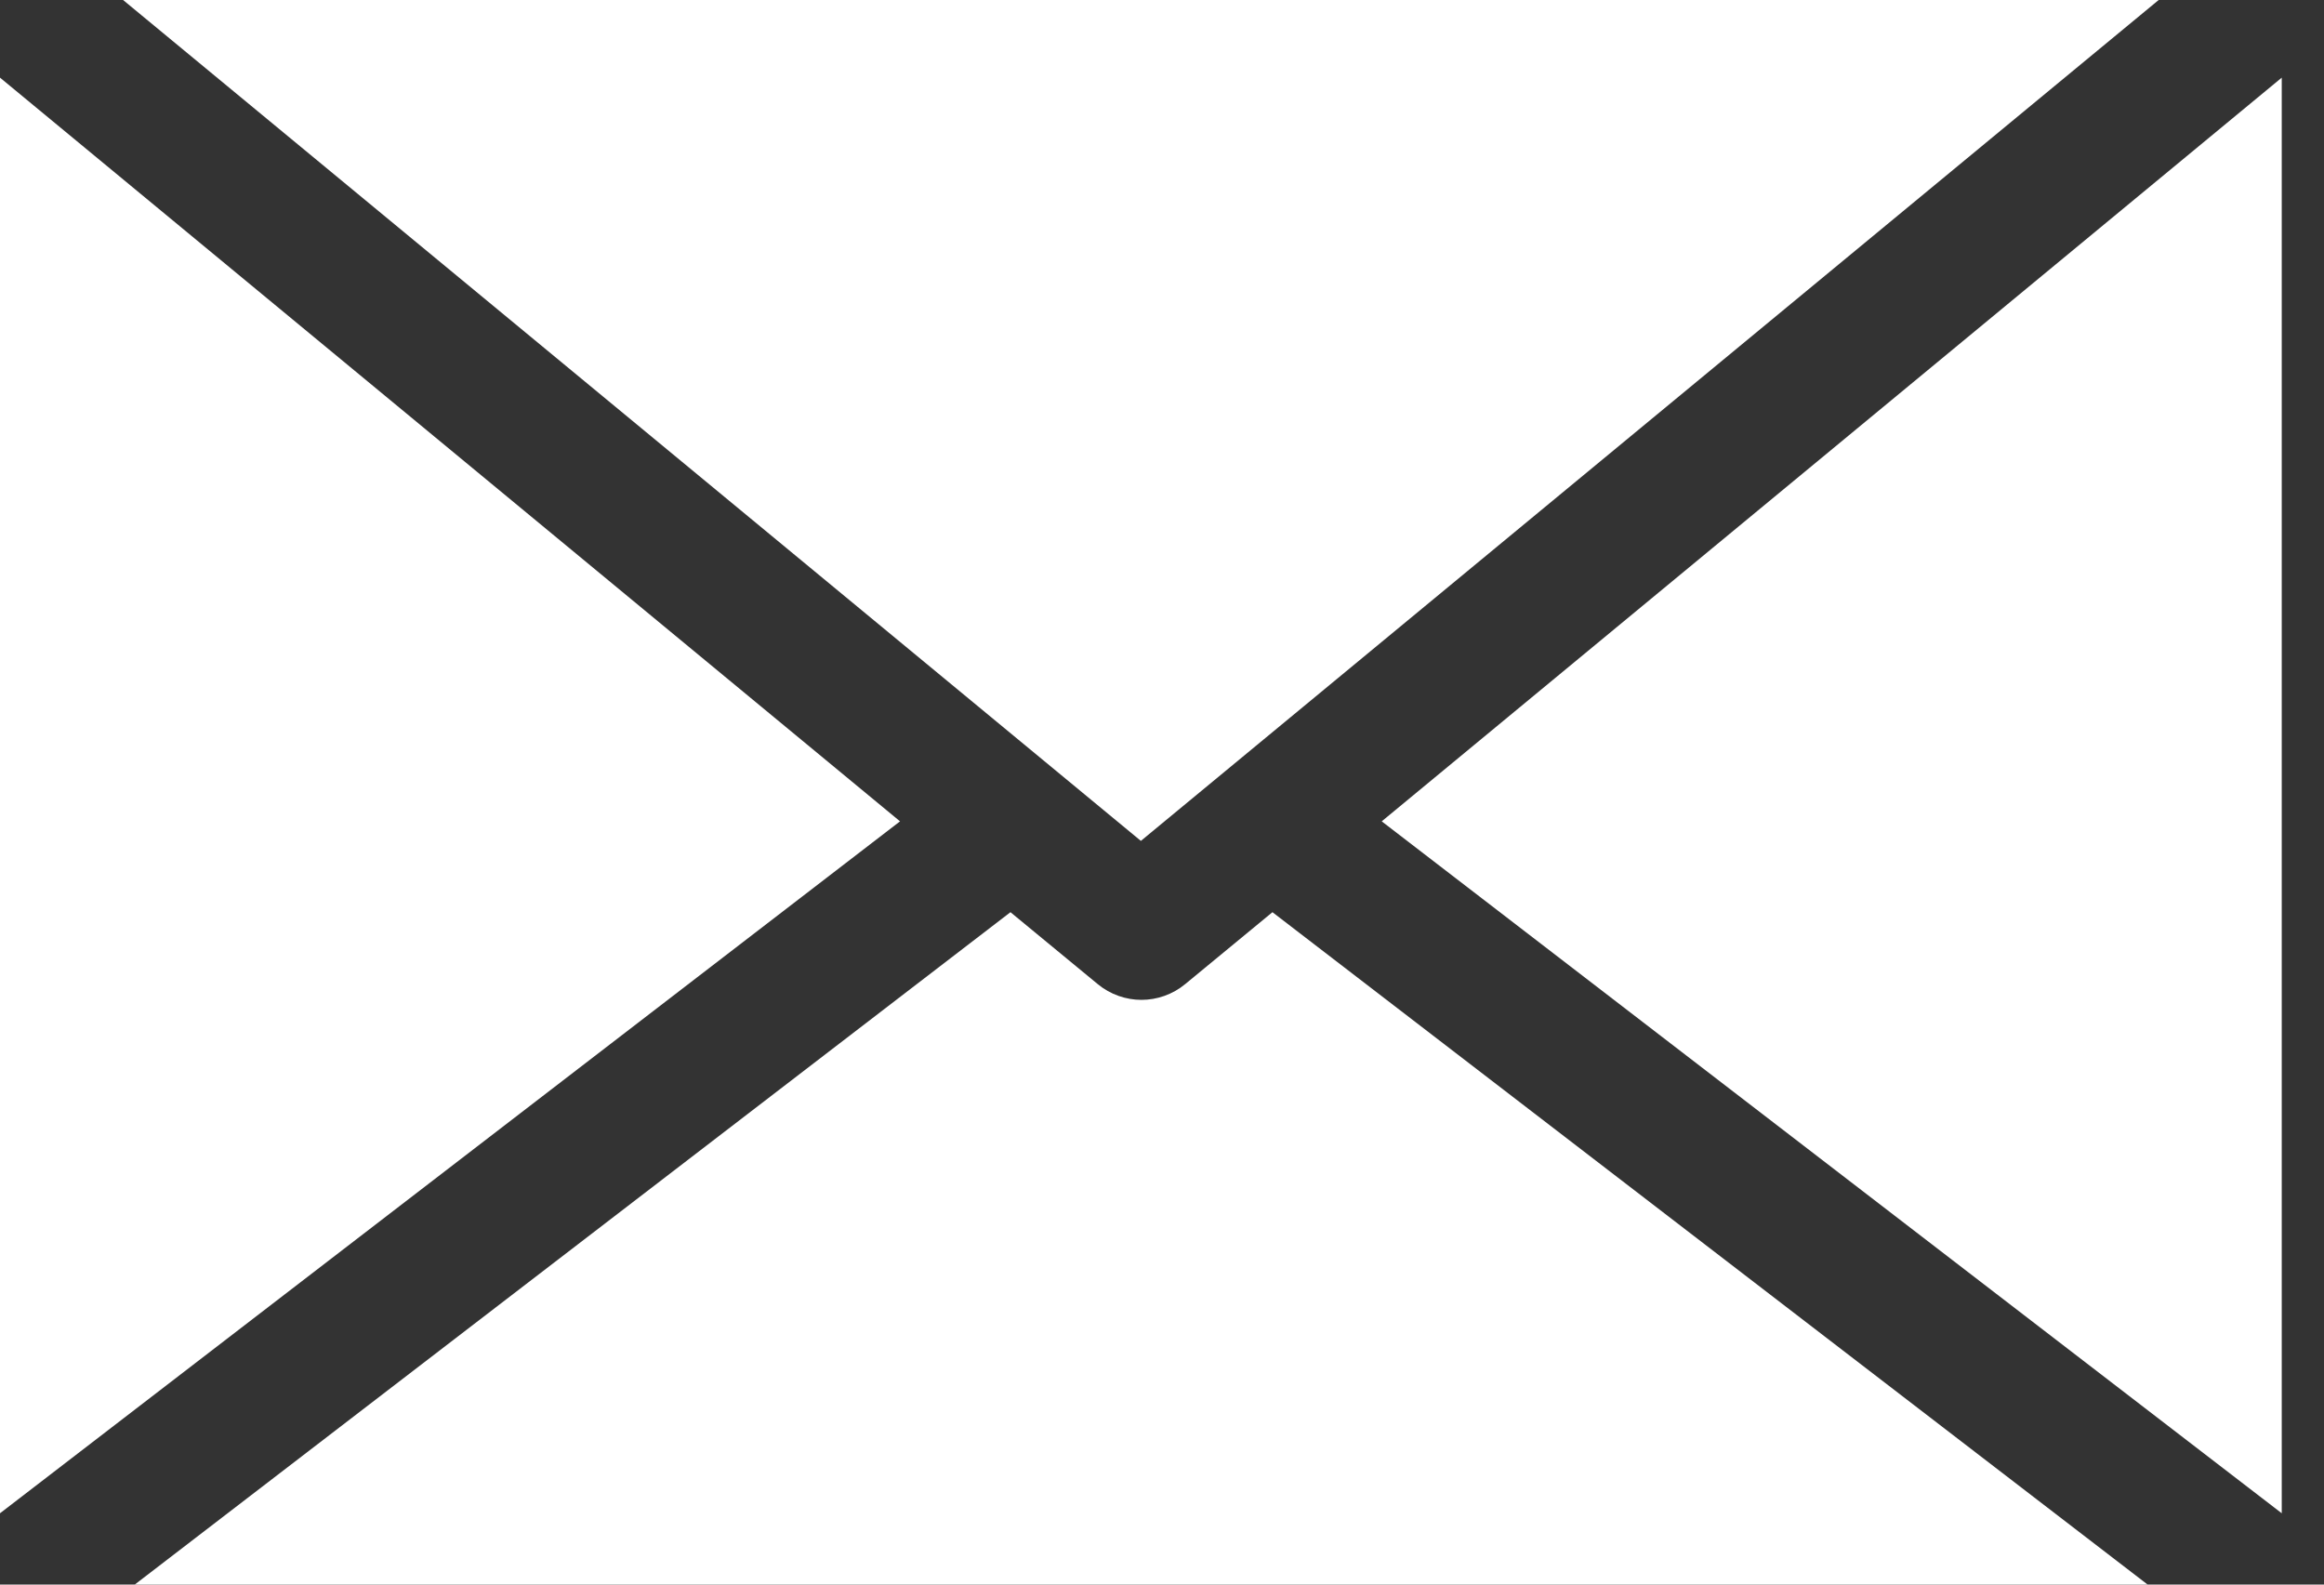 <svg width="44" height="30" viewBox="0 0 44 30" fill="none" xmlns="http://www.w3.org/2000/svg">
<rect x="0" y="0" width="44" height="30" fill="#333333" stroke="none"/>
<g clip-path="url(#clip0_30_1412)">
<path d="M0 1.47V28.65L17.04 15.55L0 1.47Z" fill="white"/>
<path d="M40.87 0H2.33L21.6 15.92L40.87 0Z" fill="white"/>
<path d="M22.441 18.63C22.201 18.83 21.901 18.93 21.611 18.93C21.321 18.93 21.021 18.83 20.781 18.63L19.131 17.27L2.551 30H40.661L24.091 17.27L22.441 18.63Z" fill="white"/>
<path d="M43.2 28.65V1.47L26.16 15.55L43.2 28.65Z" fill="white"/>
</g>
<defs>
<clipPath id="clip0_30_1412">
<rect width="43.2" height="30" fill="white"/>
</clipPath>
</defs>
</svg>
